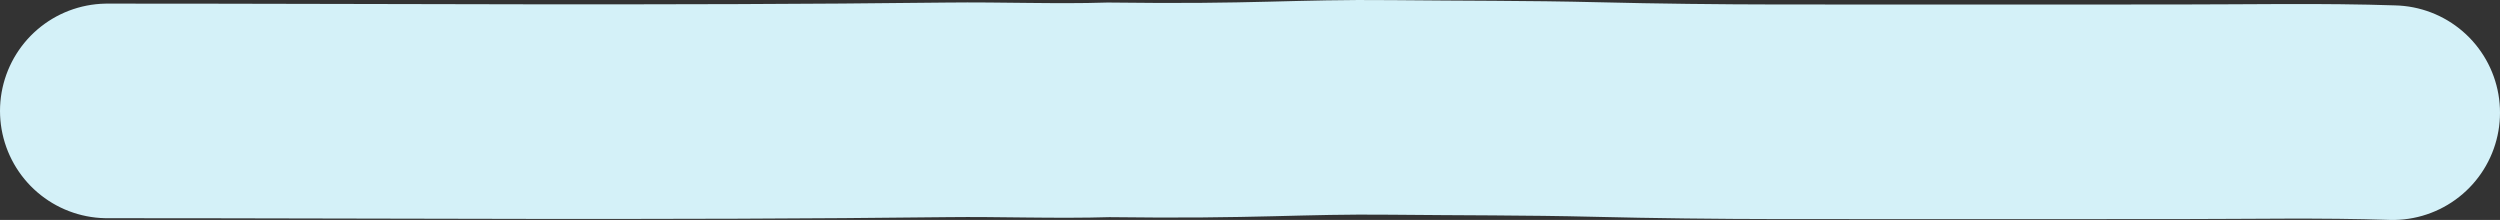 <?xml version="1.0" encoding="UTF-8"?> <svg xmlns="http://www.w3.org/2000/svg" width="466" height="41" viewBox="0 0 466 41" fill="none"><rect x="0" y="0" width="466" height="41" fill="#333333" stroke="none"/><path d="M20 20.674C71.958 20.667 124.625 21.093 176.557 20.476C186.583 20.356 196.729 20.78 206.654 20.476C234.286 20.837 241.714 19.837 259.346 20.023C272.253 20.16 284.687 20.098 297.436 20.412C308.595 20.687 320.354 20.825 331.596 20.837C356.333 20.864 381.074 20.837 405.811 20.837C419.041 20.837 432.91 20.558 446 21" stroke="#D4F1F8" stroke-width="40" stroke-linecap="round"></path></svg> 